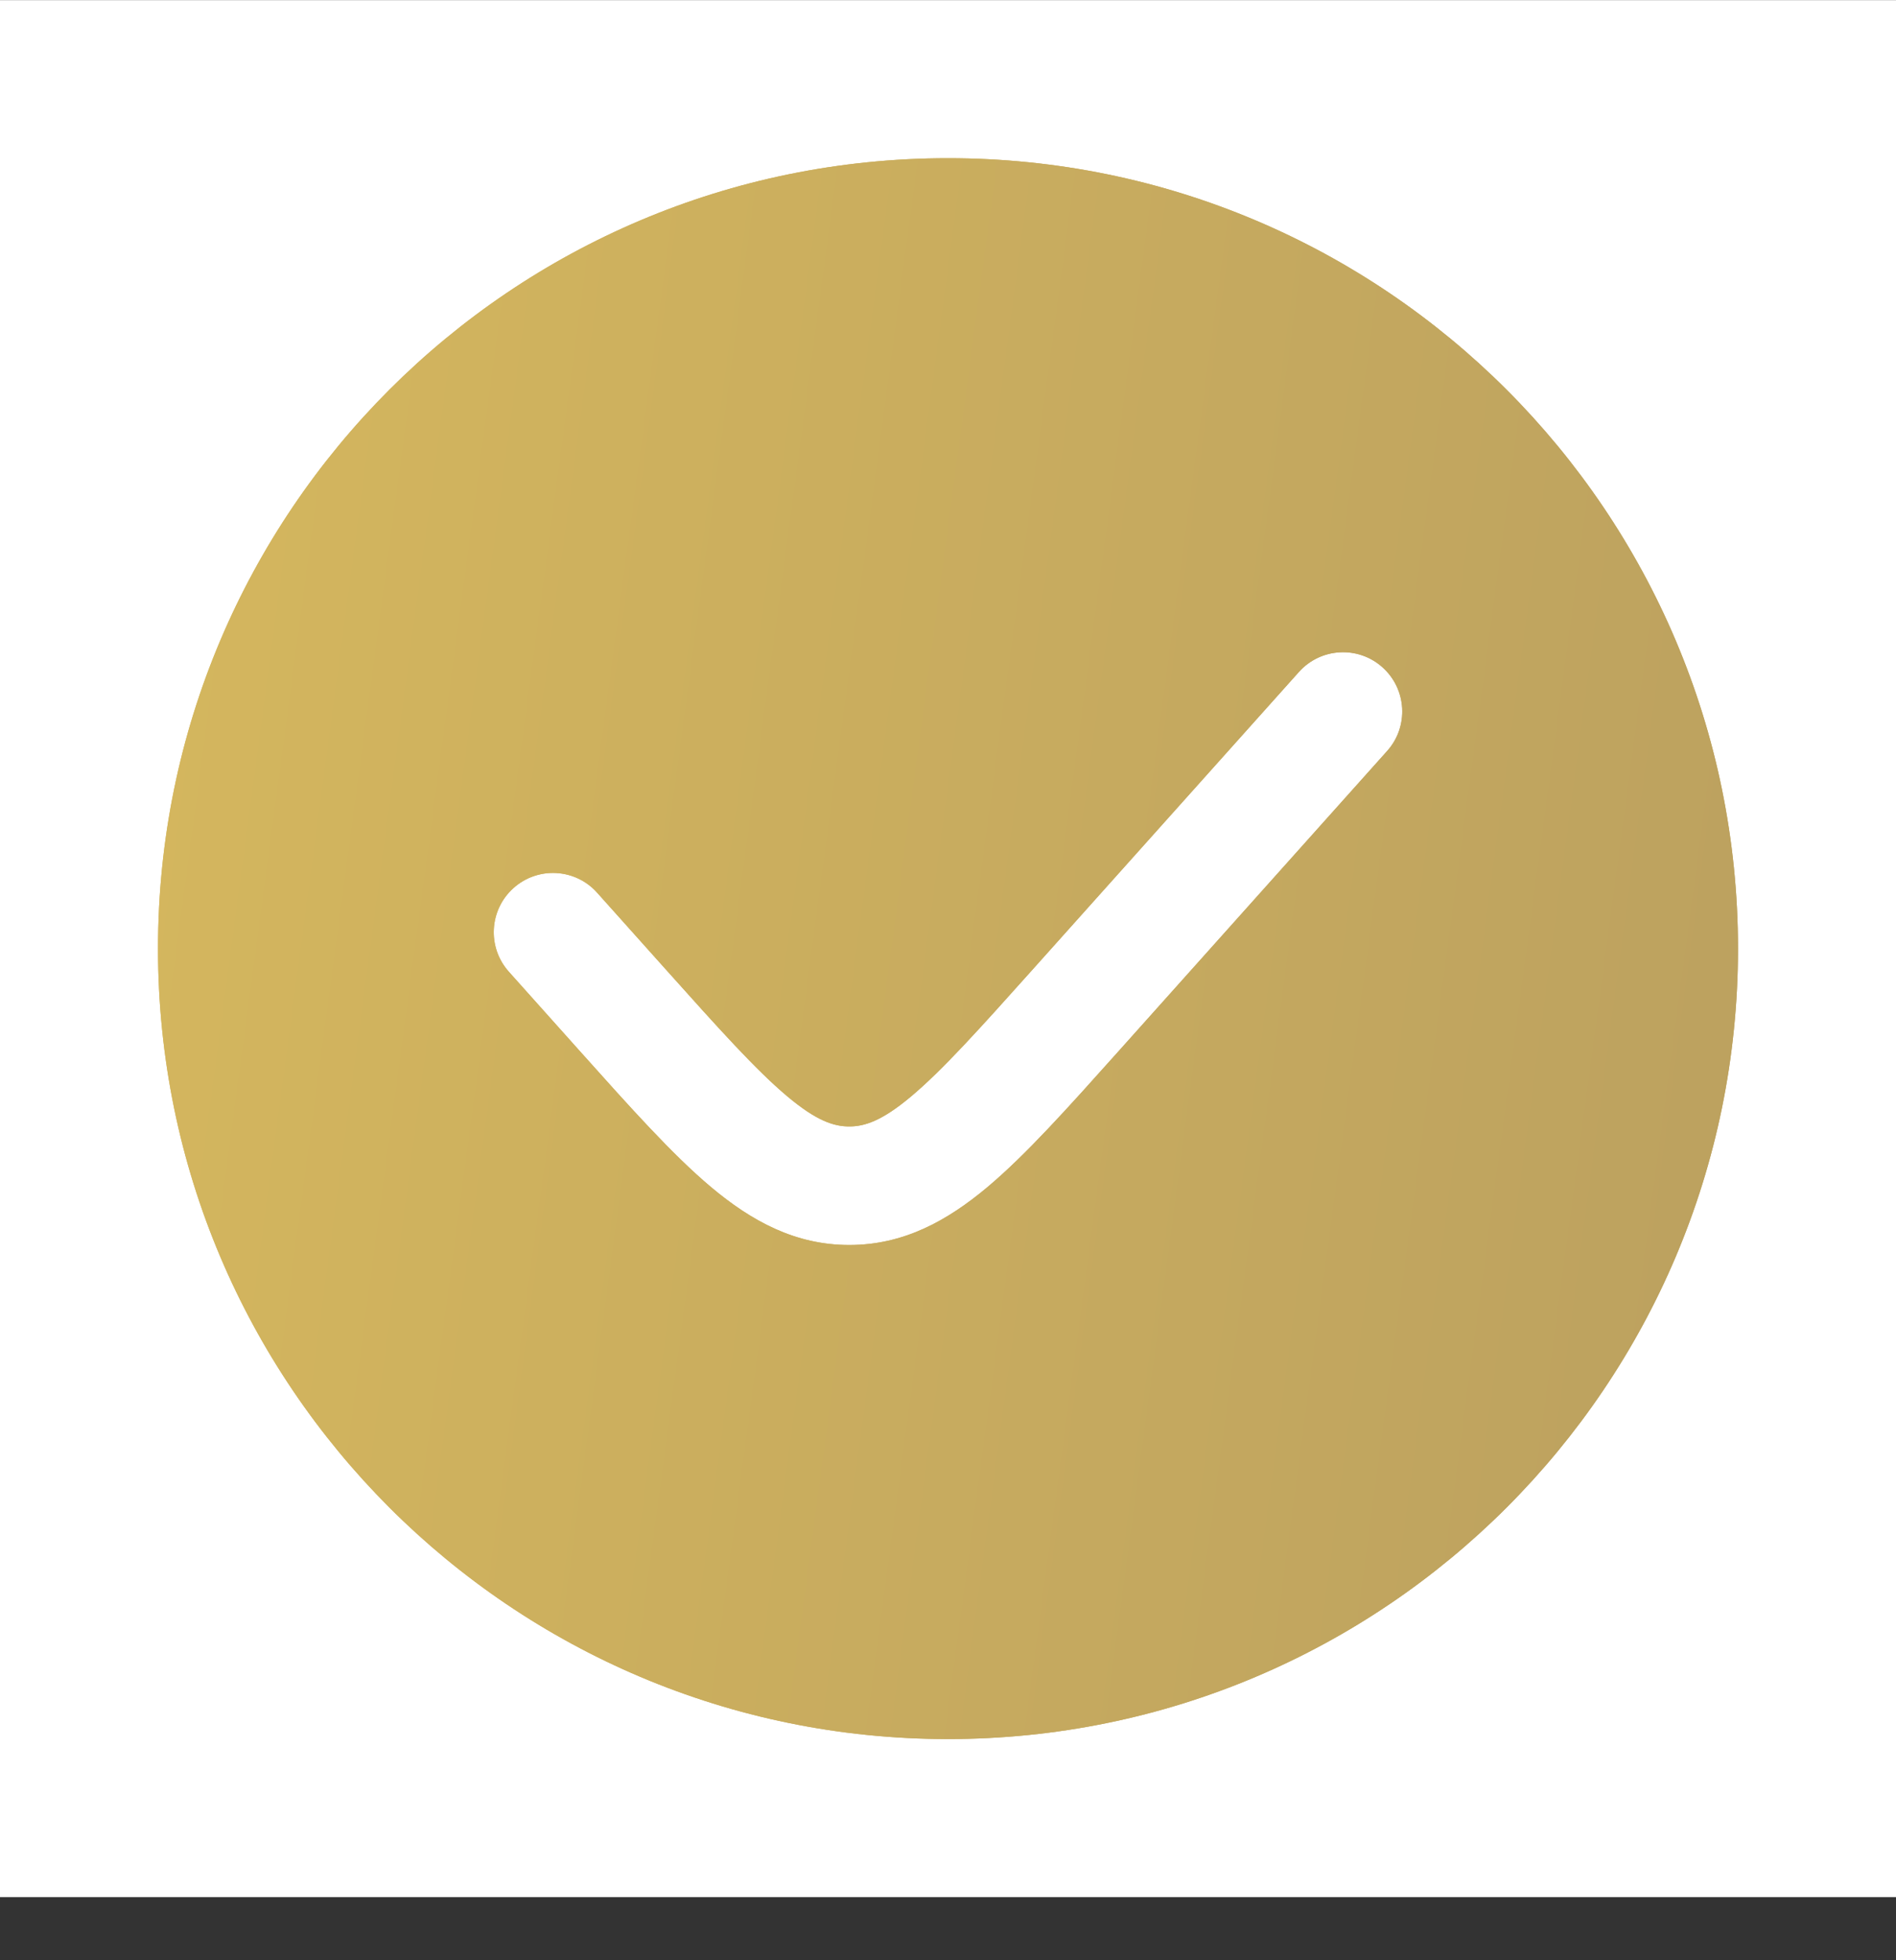 <?xml version="1.0" encoding="UTF-8"?> <svg xmlns="http://www.w3.org/2000/svg" width="30" height="31" viewBox="0 0 30 31" fill="none"><rect x="0" y="0" width="30" height="31" fill="#333333" stroke="none"/> <rect width="30" height="30" transform="translate(0 0.002)" fill="white"></rect> <path fill-rule="evenodd" clip-rule="evenodd" d="M15 27.502C21.904 27.502 27.5 21.905 27.5 15.002C27.5 8.098 21.904 2.502 15 2.502C8.096 2.502 2.5 8.098 2.5 15.002C2.5 21.905 8.096 27.502 15 27.502ZM21.948 11.877C22.294 11.492 22.261 10.899 21.875 10.553C21.49 10.208 20.897 10.241 20.552 10.627L16.34 15.331C15.487 16.284 14.912 16.922 14.421 17.335C13.953 17.729 13.678 17.814 13.438 17.814C13.197 17.814 12.922 17.729 12.454 17.335C11.963 16.922 11.388 16.284 10.535 15.331L9.448 14.117C9.103 13.731 8.51 13.699 8.125 14.044C7.739 14.389 7.706 14.982 8.052 15.368L9.184 16.633C9.979 17.521 10.642 18.262 11.248 18.771C11.889 19.309 12.58 19.689 13.438 19.689C14.295 19.689 14.986 19.309 15.627 18.771C16.233 18.262 16.896 17.521 17.691 16.633L21.948 11.877Z" fill="url(#paint0_linear_1180_573)"></path> <path fill-rule="evenodd" clip-rule="evenodd" d="M15 27.502C21.904 27.502 27.5 21.905 27.5 15.002C27.5 8.098 21.904 2.502 15 2.502C8.096 2.502 2.5 8.098 2.5 15.002C2.5 21.905 8.096 27.502 15 27.502ZM21.948 11.877C22.294 11.492 22.261 10.899 21.875 10.553C21.49 10.208 20.897 10.241 20.552 10.627L16.34 15.331C15.487 16.284 14.912 16.922 14.421 17.335C13.953 17.729 13.678 17.814 13.438 17.814C13.197 17.814 12.922 17.729 12.454 17.335C11.963 16.922 11.388 16.284 10.535 15.331L9.448 14.117C9.103 13.731 8.51 13.699 8.125 14.044C7.739 14.389 7.706 14.982 8.052 15.368L9.184 16.633C9.979 17.521 10.642 18.262 11.248 18.771C11.889 19.309 12.58 19.689 13.438 19.689C14.295 19.689 14.986 19.309 15.627 18.771C16.233 18.262 16.896 17.521 17.691 16.633L21.948 11.877Z" fill="url(#paint1_linear_1180_573)"></path> <defs> <linearGradient id="paint0_linear_1180_573" x1="1.867" y1="7.912" x2="27.777" y2="11.393" gradientUnits="userSpaceOnUse"> <stop stop-color="#D5B75E"></stop> <stop offset="1" stop-color="#BDA25F"></stop> </linearGradient> <linearGradient id="paint1_linear_1180_573" x1="1.867" y1="7.912" x2="27.777" y2="11.393" gradientUnits="userSpaceOnUse"> <stop stop-color="#D5B75E"></stop> <stop offset="1" stop-color="#BDA25F"></stop> </linearGradient> </defs> </svg> 